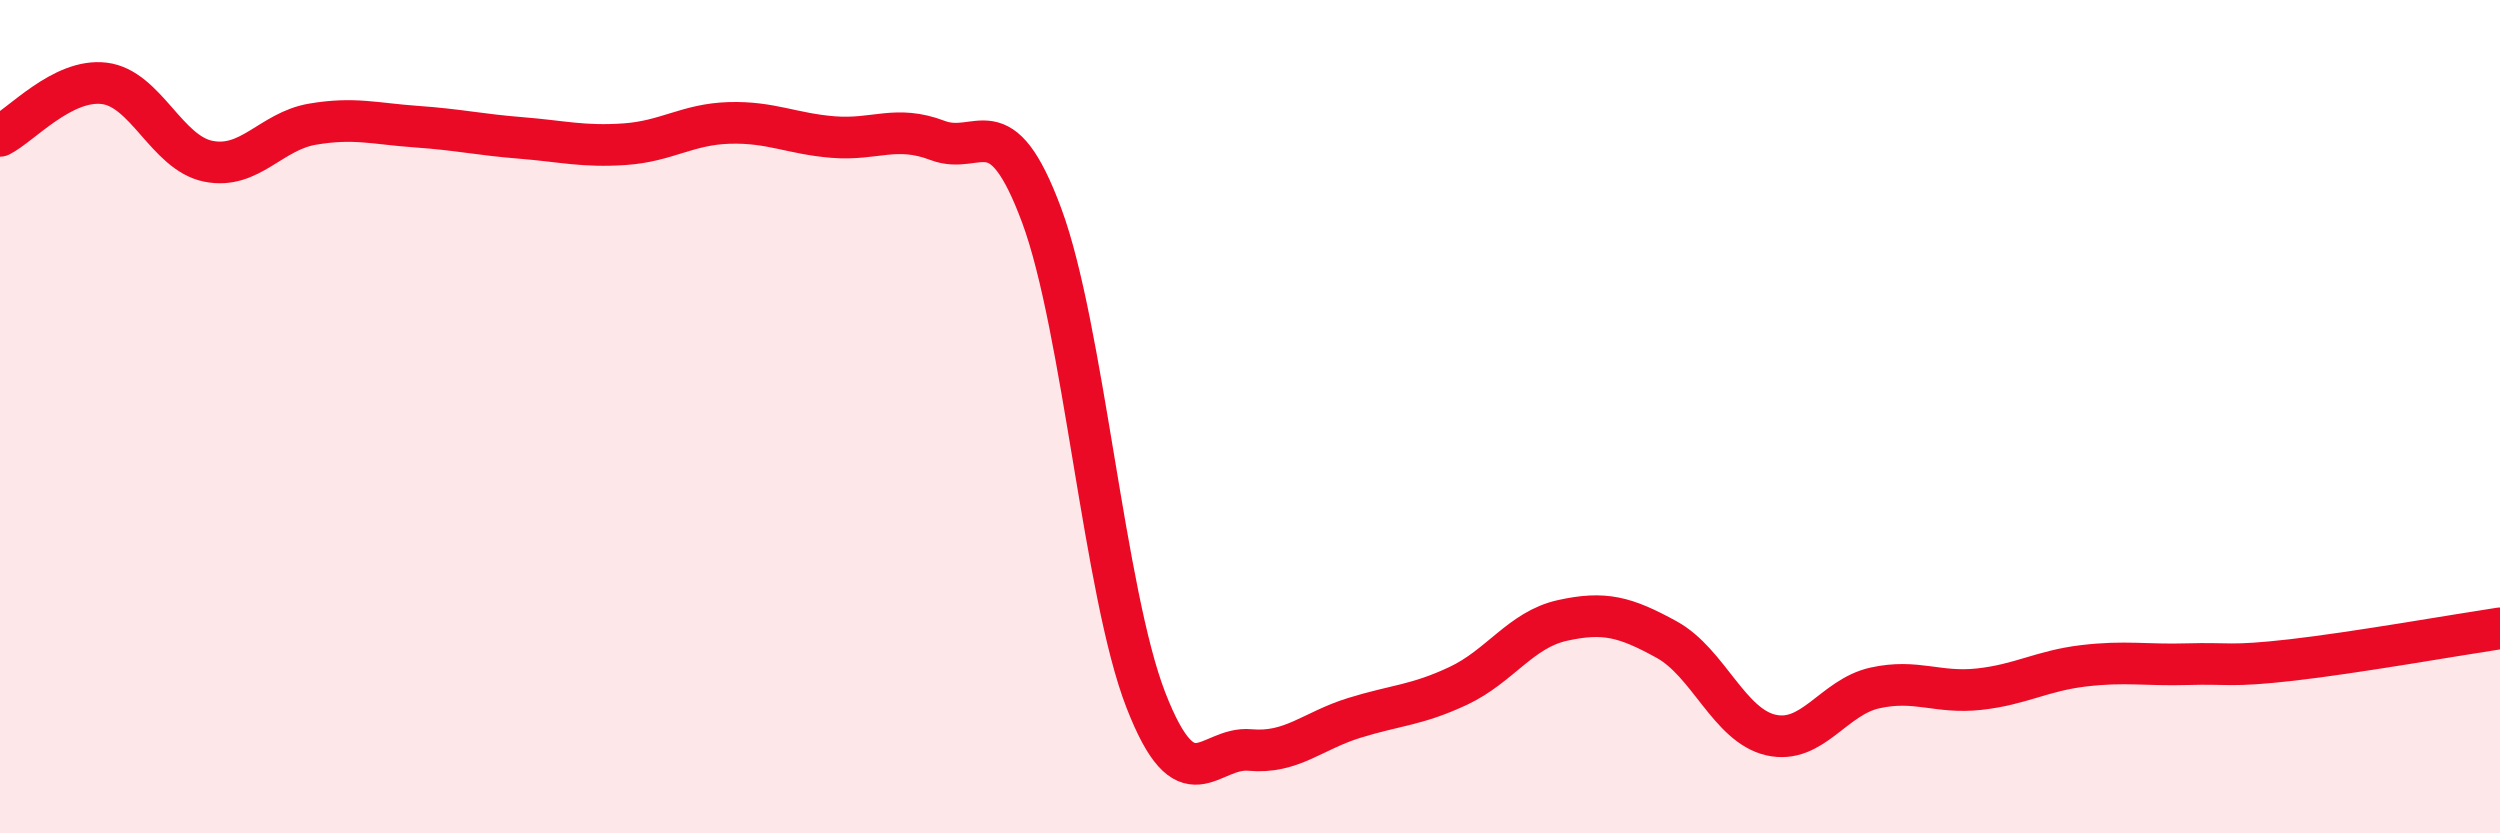 
    <svg width="60" height="20" viewBox="0 0 60 20" xmlns="http://www.w3.org/2000/svg">
      <path
        d="M 0,3.26 C 0.5,3.01 1.5,1.88 2.5,2 C 3.5,2.12 4,3.67 5,3.87 C 6,4.07 6.5,3.15 7.5,2.98 C 8.5,2.81 9,2.97 10,3.04 C 11,3.11 11.5,3.23 12.5,3.31 C 13.5,3.39 14,3.53 15,3.46 C 16,3.39 16.5,2.98 17.5,2.95 C 18.5,2.92 19,3.21 20,3.29 C 21,3.37 21.5,2.99 22.5,3.37 C 23.5,3.75 24,2.48 25,5.17 C 26,7.86 26.5,14.23 27.5,16.8 C 28.5,19.37 29,17.91 30,18 C 31,18.09 31.5,17.54 32.5,17.23 C 33.5,16.92 34,16.93 35,16.46 C 36,15.99 36.5,15.11 37.5,14.89 C 38.5,14.67 39,14.8 40,15.35 C 41,15.9 41.5,17.41 42.5,17.64 C 43.5,17.87 44,16.73 45,16.51 C 46,16.29 46.5,16.65 47.5,16.54 C 48.5,16.43 49,16.1 50,15.98 C 51,15.86 51.5,15.97 52.5,15.94 C 53.5,15.91 53.5,16.01 55,15.84 C 56.5,15.67 59,15.23 60,15.08L60 20L0 20Z"
        fill="#EB0A25"
        opacity="0.1"
        stroke-linecap="round"
        stroke-linejoin="round"
      />
      <path
        d="M 0,3.26 C 0.5,3.01 1.5,1.88 2.5,2 C 3.5,2.12 4,3.67 5,3.87 C 6,4.07 6.5,3.15 7.5,2.98 C 8.5,2.81 9,2.97 10,3.04 C 11,3.11 11.5,3.23 12.5,3.31 C 13.5,3.39 14,3.53 15,3.46 C 16,3.39 16.5,2.98 17.5,2.95 C 18.5,2.92 19,3.21 20,3.29 C 21,3.37 21.5,2.99 22.5,3.37 C 23.5,3.75 24,2.48 25,5.17 C 26,7.86 26.5,14.23 27.5,16.8 C 28.5,19.37 29,17.91 30,18 C 31,18.09 31.5,17.54 32.5,17.23 C 33.5,16.92 34,16.93 35,16.46 C 36,15.99 36.5,15.11 37.5,14.89 C 38.5,14.67 39,14.8 40,15.35 C 41,15.9 41.5,17.41 42.5,17.64 C 43.5,17.87 44,16.73 45,16.51 C 46,16.29 46.5,16.65 47.5,16.54 C 48.5,16.43 49,16.1 50,15.98 C 51,15.86 51.5,15.97 52.5,15.94 C 53.5,15.91 53.5,16.01 55,15.84 C 56.5,15.67 59,15.23 60,15.08"
        stroke="#EB0A25"
        stroke-width="1"
        fill="none"
        stroke-linecap="round"
        stroke-linejoin="round"
      />
    </svg>
  